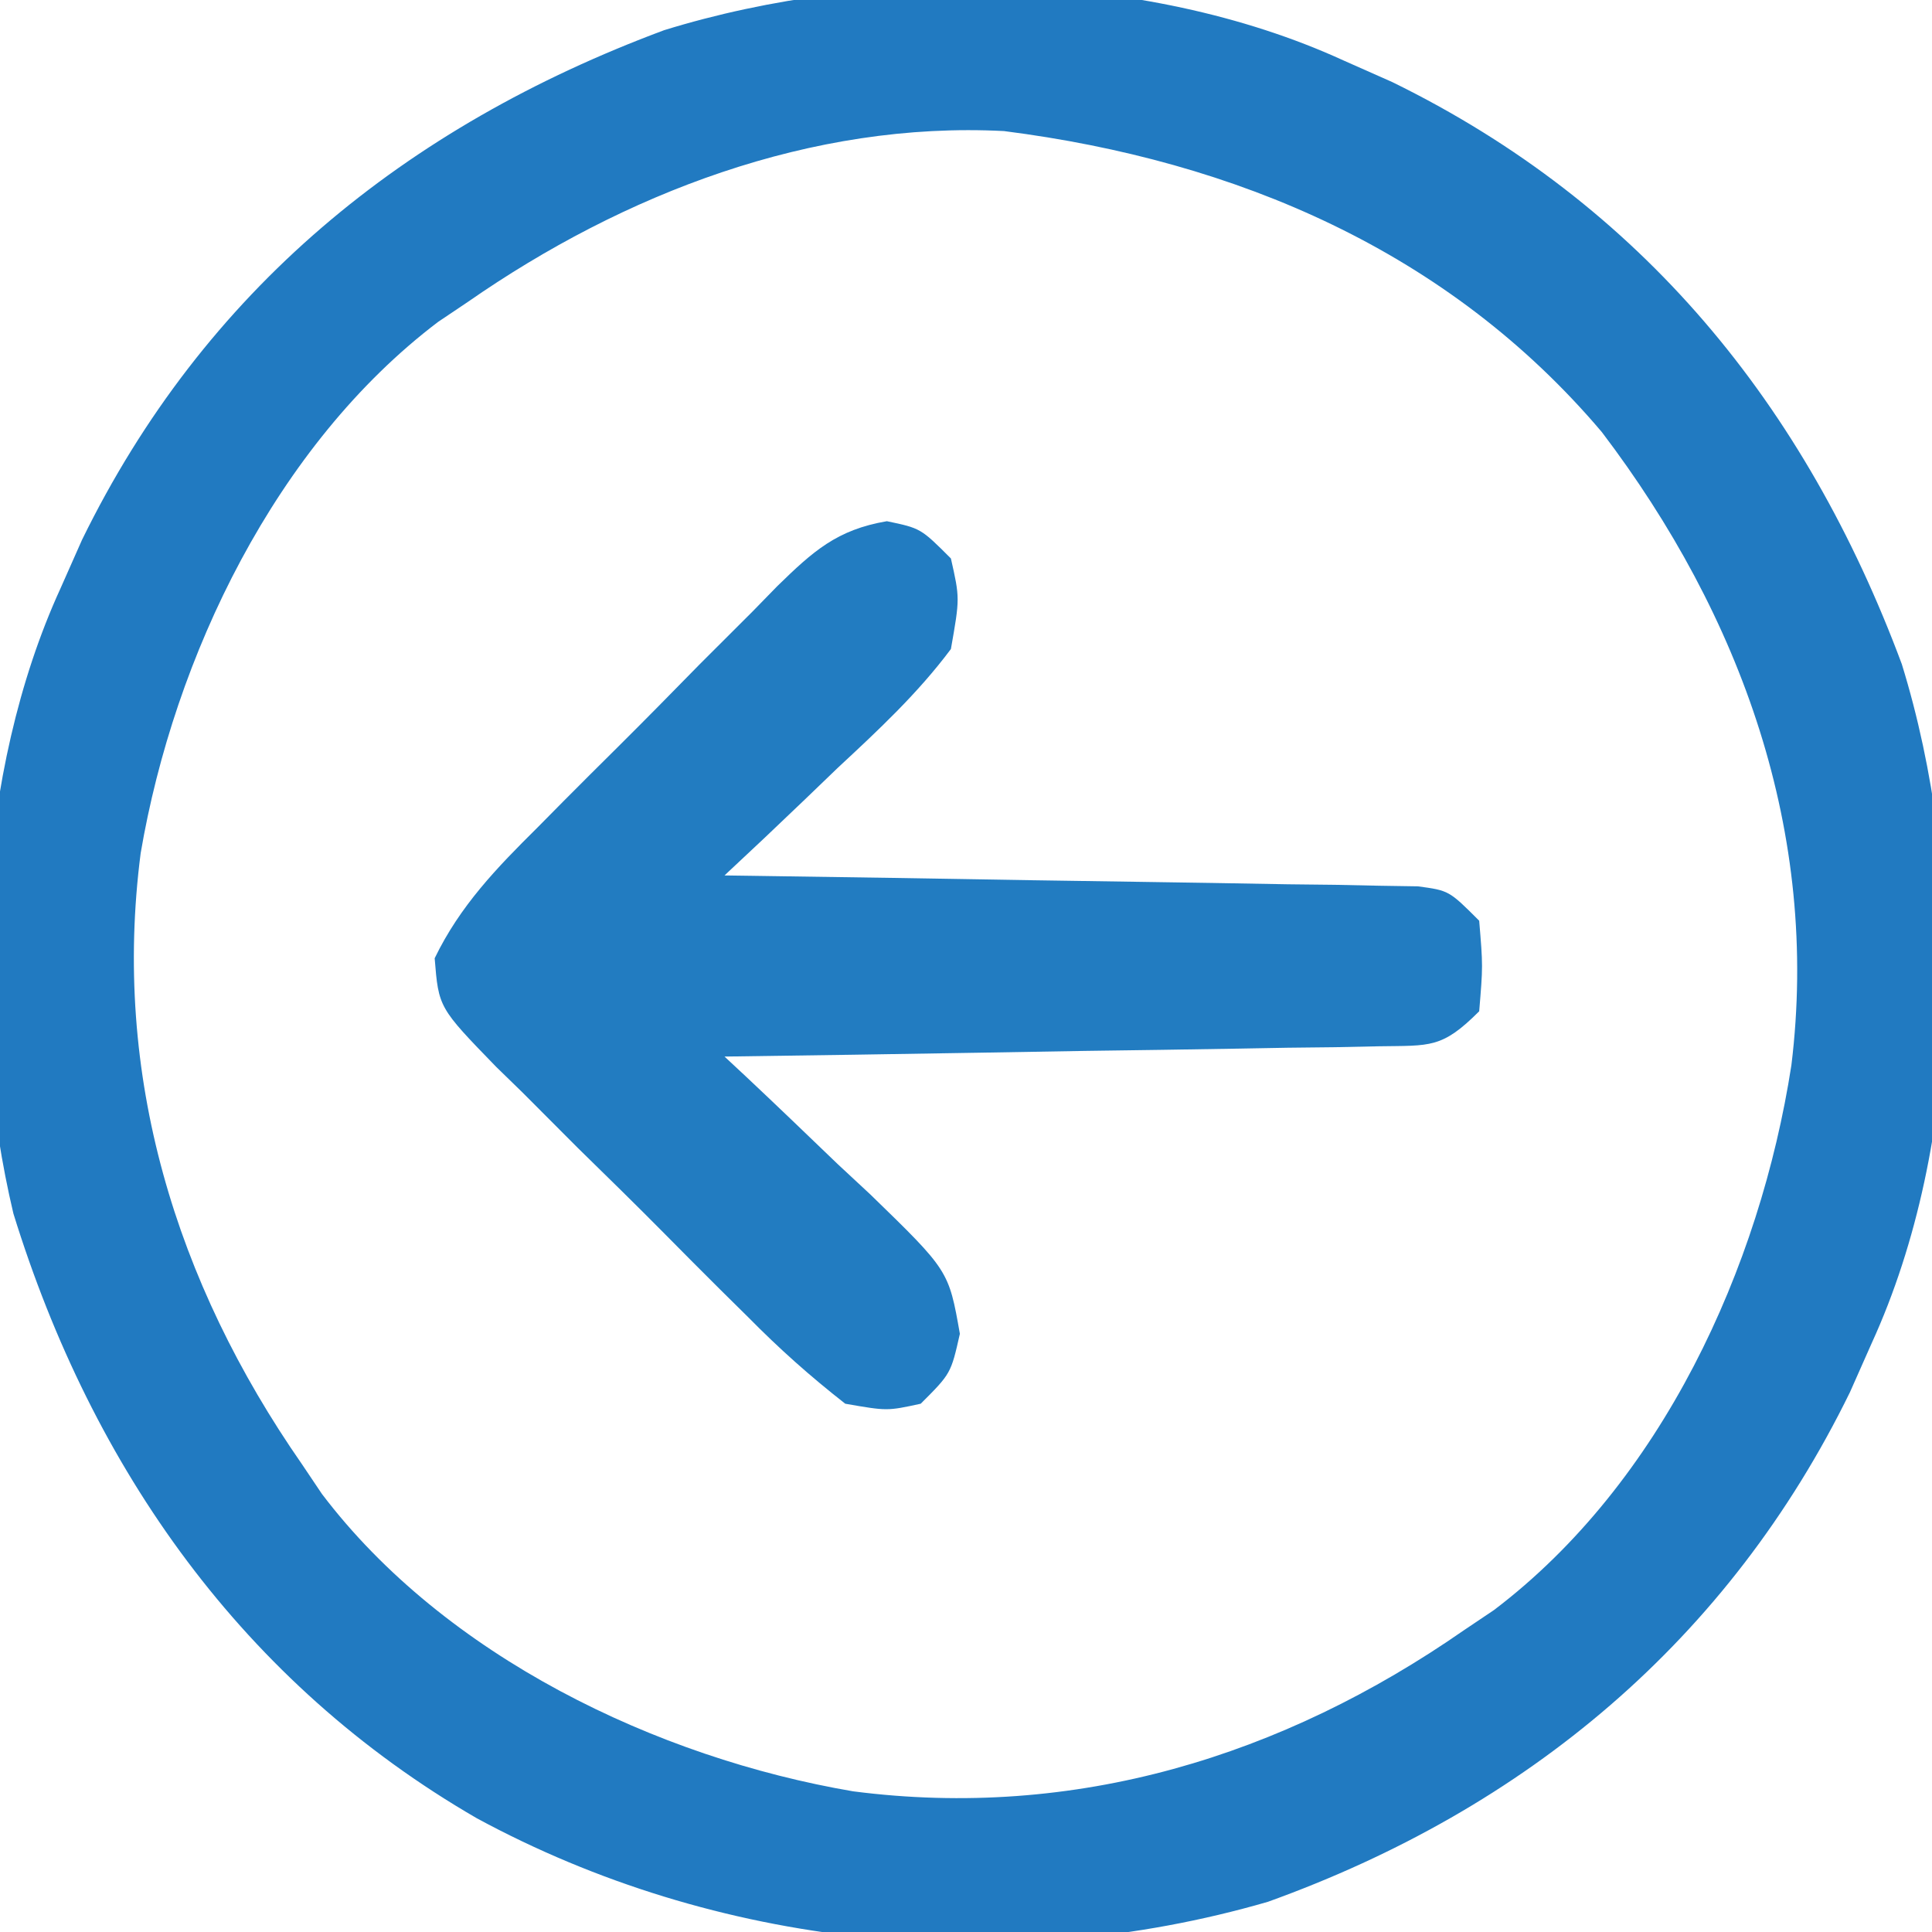 <?xml version="1.0" encoding="UTF-8"?>
<svg version="1.1" xmlns="http://www.w3.org/2000/svg" width="128" height="128">
<path d="M0 0 C1.07 0.474 2.14 0.949 3.242 1.438 C19.755 9.519 30.605 22.828 37 40 C41.301 53.915 41.095 71.685 35 85 C34.526 86.07 34.051 87.14 33.562 88.242 C25.54 104.634 12.167 115.823 -5 122 C-22.418 127.056 -41.594 125.04 -57.418 116.46 C-72.858 107.522 -82.867 93.369 -88.113 76.398 C-91.196 63.389 -90.58 47.191 -85 35 C-84.288 33.395 -84.288 33.395 -83.562 31.758 C-75.481 15.245 -62.172 4.395 -45 -2 C-31.085 -6.301 -13.315 -6.095 0 0 Z M-58 16 C-58.652 16.438 -59.305 16.877 -59.977 17.328 C-70.733 25.482 -77.462 39.501 -79.68 52.523 C-81.58 67.216 -77.381 80.947 -69 93 C-68.343 93.978 -68.343 93.978 -67.672 94.977 C-59.518 105.733 -45.499 112.462 -32.477 114.68 C-17.784 116.58 -4.053 112.381 8 104 C8.652 103.562 9.305 103.123 9.977 102.672 C21.086 94.251 27.605 80.004 29.684 66.574 C31.573 51.203 26.377 36.803 17.125 24.625 C6.978 12.639 -7.088 6.647 -22.48 4.684 C-35.245 4.021 -47.702 8.839 -58 16 Z " fill="#217AC1" transform="translate(89,4)"/>
<path d="M0 0 C2.241 0.469 2.241 0.469 4.241 2.469 C4.835 5.102 4.835 5.102 4.241 8.469 C2.043 11.413 -0.573 13.848 -3.259 16.344 C-3.974 17.033 -4.69 17.721 -5.427 18.43 C-7.191 20.124 -8.968 21.803 -10.759 23.469 C-9.863 23.482 -9.863 23.482 -8.95 23.494 C-2.753 23.58 3.443 23.679 9.639 23.787 C11.954 23.825 14.268 23.86 16.583 23.891 C19.904 23.937 23.225 23.995 26.546 24.055 C27.586 24.067 28.625 24.079 29.696 24.09 C30.657 24.11 31.618 24.13 32.608 24.151 C33.456 24.164 34.304 24.177 35.178 24.191 C37.241 24.469 37.241 24.469 39.241 26.469 C39.491 29.469 39.491 29.469 39.241 32.469 C36.769 34.942 36.016 34.735 32.608 34.788 C31.647 34.808 30.686 34.828 29.696 34.849 C28.657 34.86 27.617 34.872 26.546 34.884 C24.952 34.913 24.952 34.913 23.326 34.942 C19.923 35.002 16.52 35.048 13.116 35.094 C10.813 35.133 8.509 35.172 6.206 35.212 C0.551 35.308 -5.104 35.393 -10.759 35.469 C-10.077 36.104 -10.077 36.104 -9.382 36.751 C-7.325 38.683 -5.292 40.638 -3.259 42.594 C-2.543 43.26 -1.828 43.925 -1.091 44.61 C4.097 49.649 4.097 49.649 4.835 53.837 C4.241 56.469 4.241 56.469 2.241 58.469 C0.018 58.953 0.018 58.953 -2.759 58.469 C-5.11 56.627 -7.105 54.849 -9.188 52.739 C-9.783 52.152 -10.378 51.564 -10.99 50.959 C-12.242 49.715 -13.487 48.465 -14.727 47.208 C-16.629 45.287 -18.559 43.396 -20.493 41.507 C-21.706 40.294 -22.917 39.08 -24.126 37.864 C-24.706 37.299 -25.286 36.734 -25.884 36.153 C-29.698 32.224 -29.698 32.224 -29.961 28.956 C-28.281 25.482 -25.858 22.977 -23.149 20.294 C-22.586 19.724 -22.022 19.154 -21.441 18.566 C-20.249 17.367 -19.052 16.173 -17.85 14.984 C-16.013 13.161 -14.202 11.316 -12.392 9.468 C-11.229 8.304 -10.065 7.142 -8.899 5.981 C-8.36 5.428 -7.82 4.875 -7.264 4.305 C-4.89 1.99 -3.317 0.565 0 0 Z " fill="#227CC1" transform="translate(58.759,34.531)"/>
</svg>
